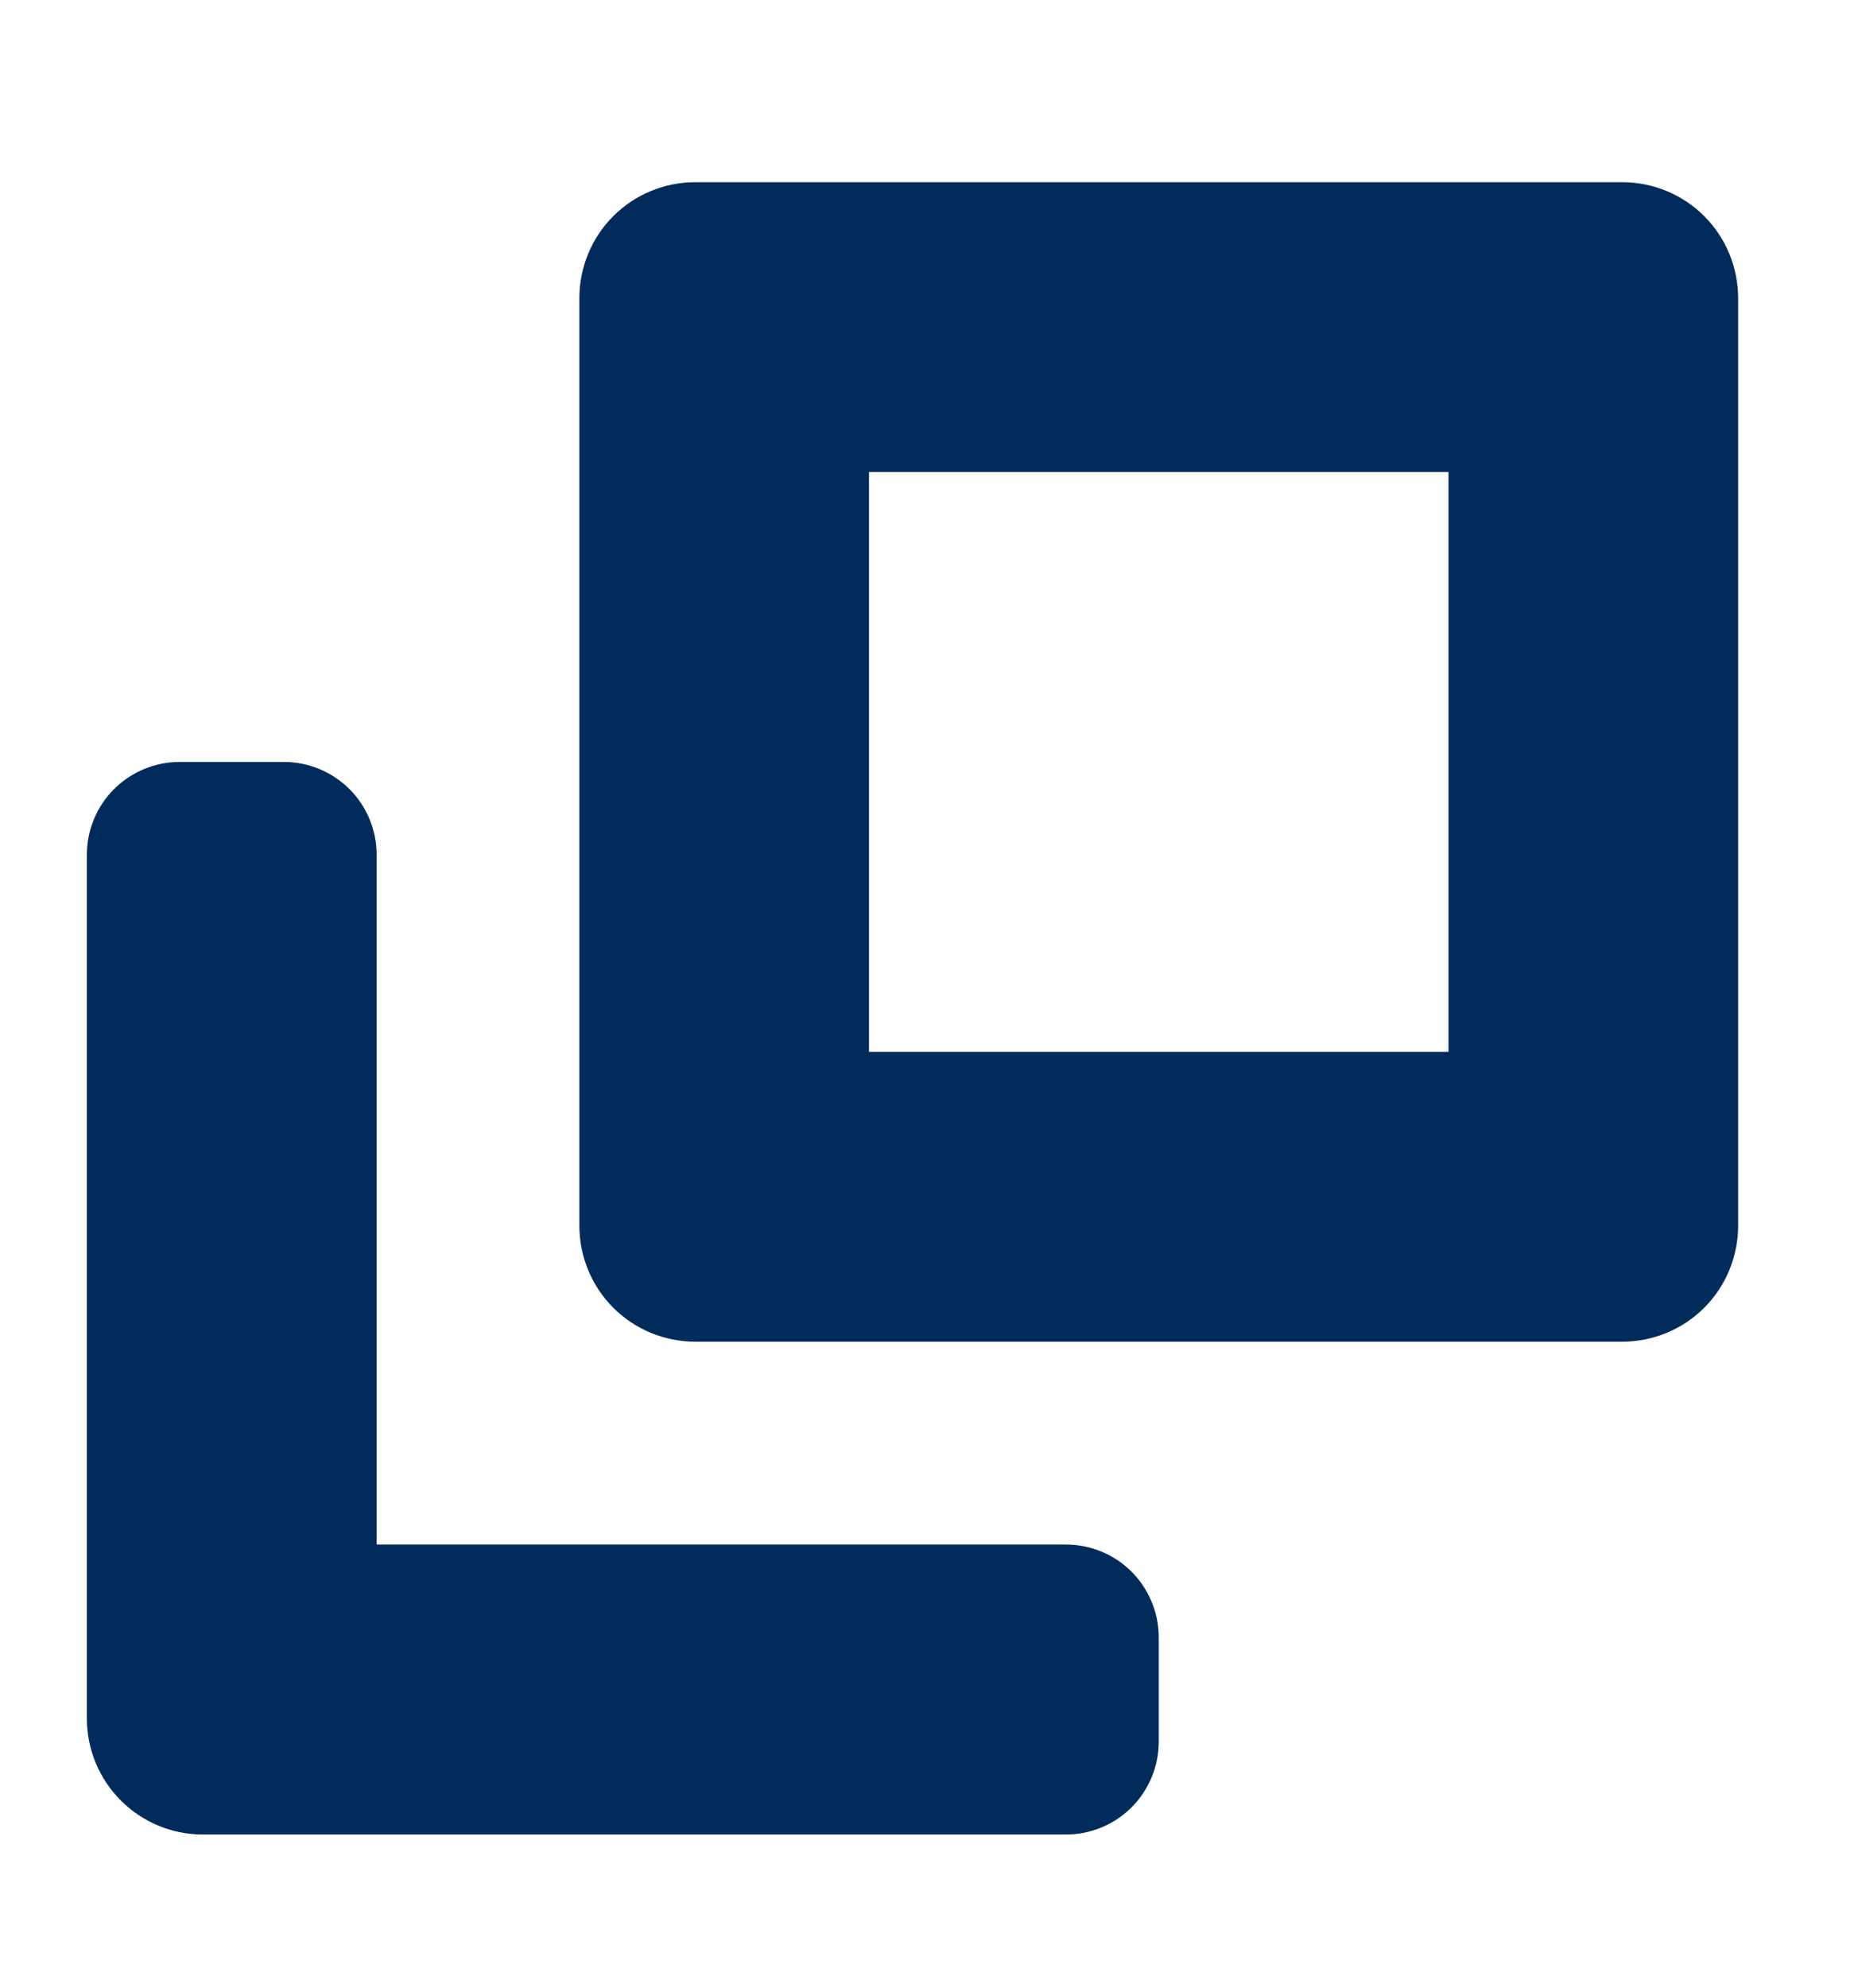 <svg width="14" height="15" viewBox="0 0 14 15" fill="none" xmlns="http://www.w3.org/2000/svg">
<path d="M10.938 3.562V7.938H6.562V3.562H10.938ZM5.25 1.375C5.018 1.375 4.795 1.467 4.631 1.631C4.467 1.795 4.375 2.018 4.375 2.25V9.25C4.375 9.482 4.467 9.705 4.631 9.869C4.795 10.033 5.018 10.125 5.25 10.125H12.25C12.482 10.125 12.705 10.033 12.869 9.869C13.033 9.705 13.125 9.482 13.125 9.25V2.25C13.125 2.018 13.033 1.795 12.869 1.631C12.705 1.467 12.482 1.375 12.25 1.375H5.25Z" fill="#002B5B"/>
<path d="M8.05 13.844H1.531C1.299 13.844 1.077 13.752 0.913 13.588C0.748 13.423 0.656 13.201 0.656 12.969V6.45C0.656 6.264 0.73 6.086 0.861 5.955C0.993 5.824 1.171 5.75 1.356 5.75H2.144C2.329 5.75 2.507 5.824 2.639 5.955C2.77 6.086 2.844 6.264 2.844 6.45V11.656H8.05C8.236 11.656 8.414 11.73 8.545 11.861C8.676 11.993 8.75 12.171 8.75 12.356V13.144C8.75 13.329 8.676 13.507 8.545 13.639C8.414 13.77 8.236 13.844 8.05 13.844Z" fill="#002B5B"/>
</svg>
